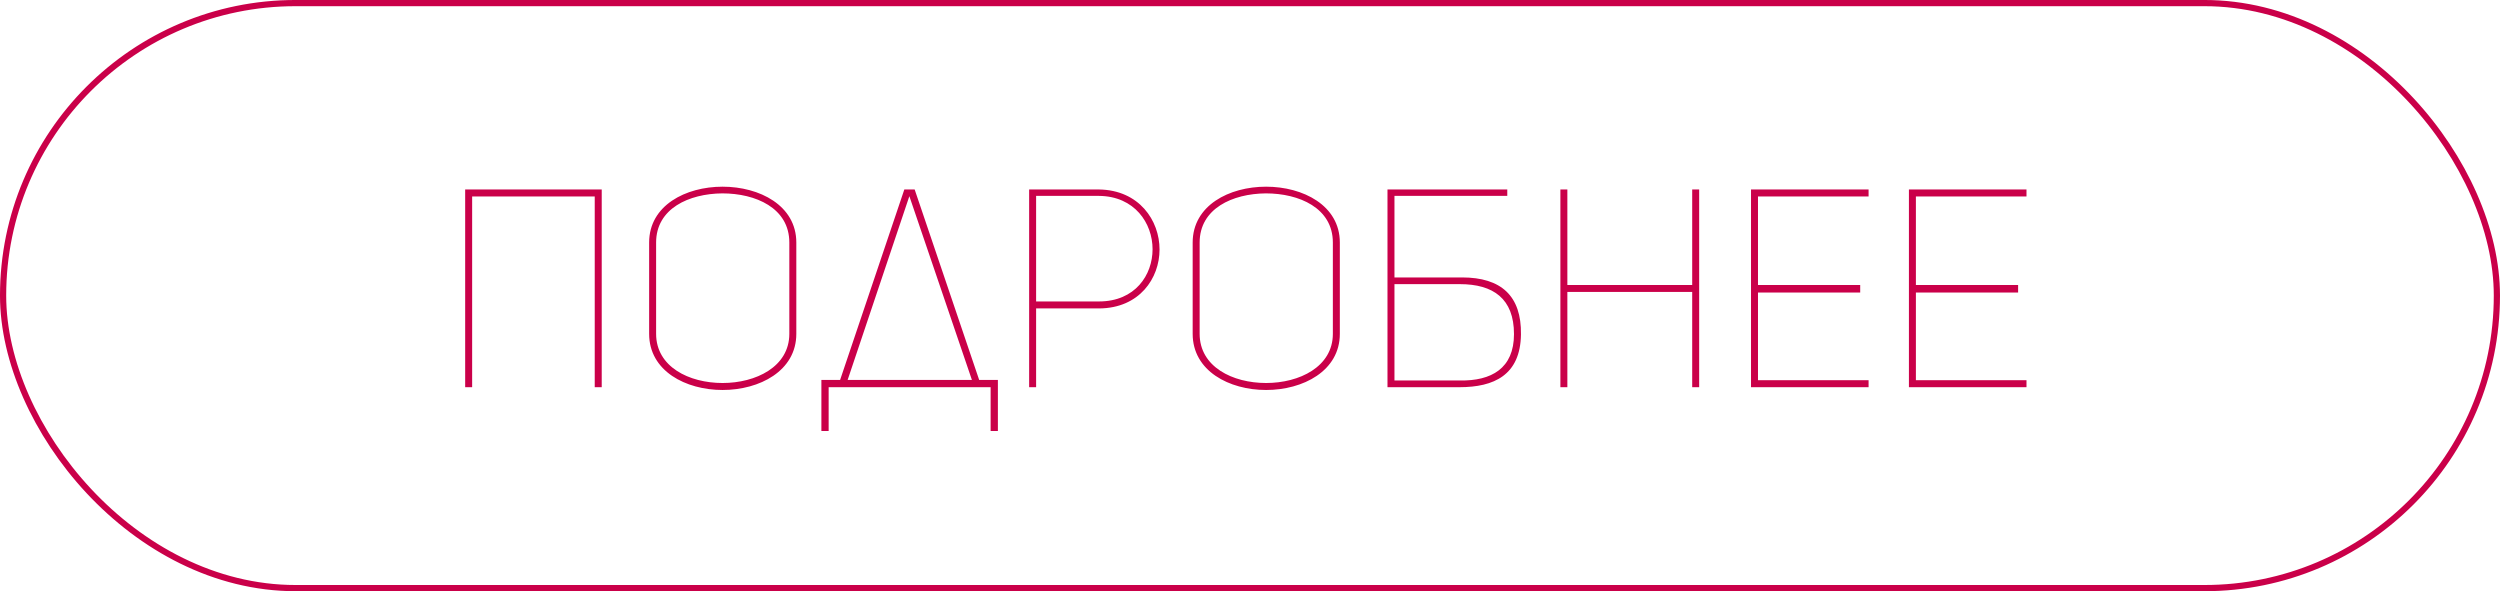 <?xml version="1.0" encoding="UTF-8"?> <svg xmlns="http://www.w3.org/2000/svg" width="148" height="35" viewBox="0 0 148 35" fill="none"> <rect x="0.183" y="0.183" width="147.633" height="34.633" rx="17.317" stroke="#CA0049" stroke-width="0.367"></rect> <path d="M27.951 11.63H35.208V22.922H35.622V11.217H27.538V22.922H27.951V11.63ZM38.429 19.764C38.429 21.963 40.595 23.087 42.777 23.087C44.959 23.087 47.142 21.963 47.142 19.764V14.358C47.142 12.159 44.959 11.052 42.777 11.052C40.595 11.052 38.429 12.159 38.429 14.358V19.764ZM38.842 14.358C38.842 12.341 40.793 11.465 42.76 11.448C44.728 11.448 46.728 12.308 46.728 14.358V19.764C46.728 21.715 44.744 22.674 42.777 22.674C40.793 22.674 38.842 21.715 38.842 19.764V14.358ZM57.967 22.492L54.148 11.217H53.536L49.734 22.492H48.626V25.517H49.056V22.922H58.645V25.517H59.075V22.492H57.967ZM50.18 22.492L53.834 11.614L57.537 22.492H50.18ZM61.338 22.922V18.259H65.074C67.455 18.243 68.645 16.474 68.645 14.771C68.645 13.052 67.439 11.25 65.058 11.217H60.925V22.922H61.338ZM61.338 17.846V11.597H65.058C67.174 11.614 68.232 13.217 68.232 14.755C68.232 16.276 67.207 17.846 65.058 17.846H61.338ZM70.606 19.764C70.606 21.963 72.771 23.087 74.953 23.087C77.136 23.087 79.318 21.963 79.318 19.764V14.358C79.318 12.159 77.136 11.052 74.953 11.052C72.771 11.052 70.606 12.159 70.606 14.358V19.764ZM71.019 14.358C71.019 12.341 72.97 11.465 74.937 11.448C76.904 11.448 78.905 12.308 78.905 14.358V19.764C78.905 21.715 76.921 22.674 74.953 22.674C72.97 22.674 71.019 21.715 71.019 19.764V14.358ZM89.231 11.597V11.217H82.139V22.922H86.404C88.438 22.922 90.008 22.211 90.041 19.797C90.075 17.516 88.868 16.424 86.553 16.424H82.552V11.597H89.231ZM82.552 16.821H86.421C88.405 16.821 89.628 17.681 89.628 19.78C89.628 21.814 88.289 22.558 86.421 22.525H82.552V16.821ZM92.788 17.284H100.178V22.922H100.591V11.217H100.178V16.871H92.788V11.217H92.375V22.922H92.788V17.284ZM104.073 11.63H110.62V11.217H103.66V22.922H110.62V22.508H104.073V17.317H110.124V16.871H104.073V11.63ZM113.421 11.63H119.968V11.217H113.008V22.922H119.968V22.508H113.421V17.317H119.472V16.871H113.421V11.63Z" fill="#CA0049"></path> </svg> 
